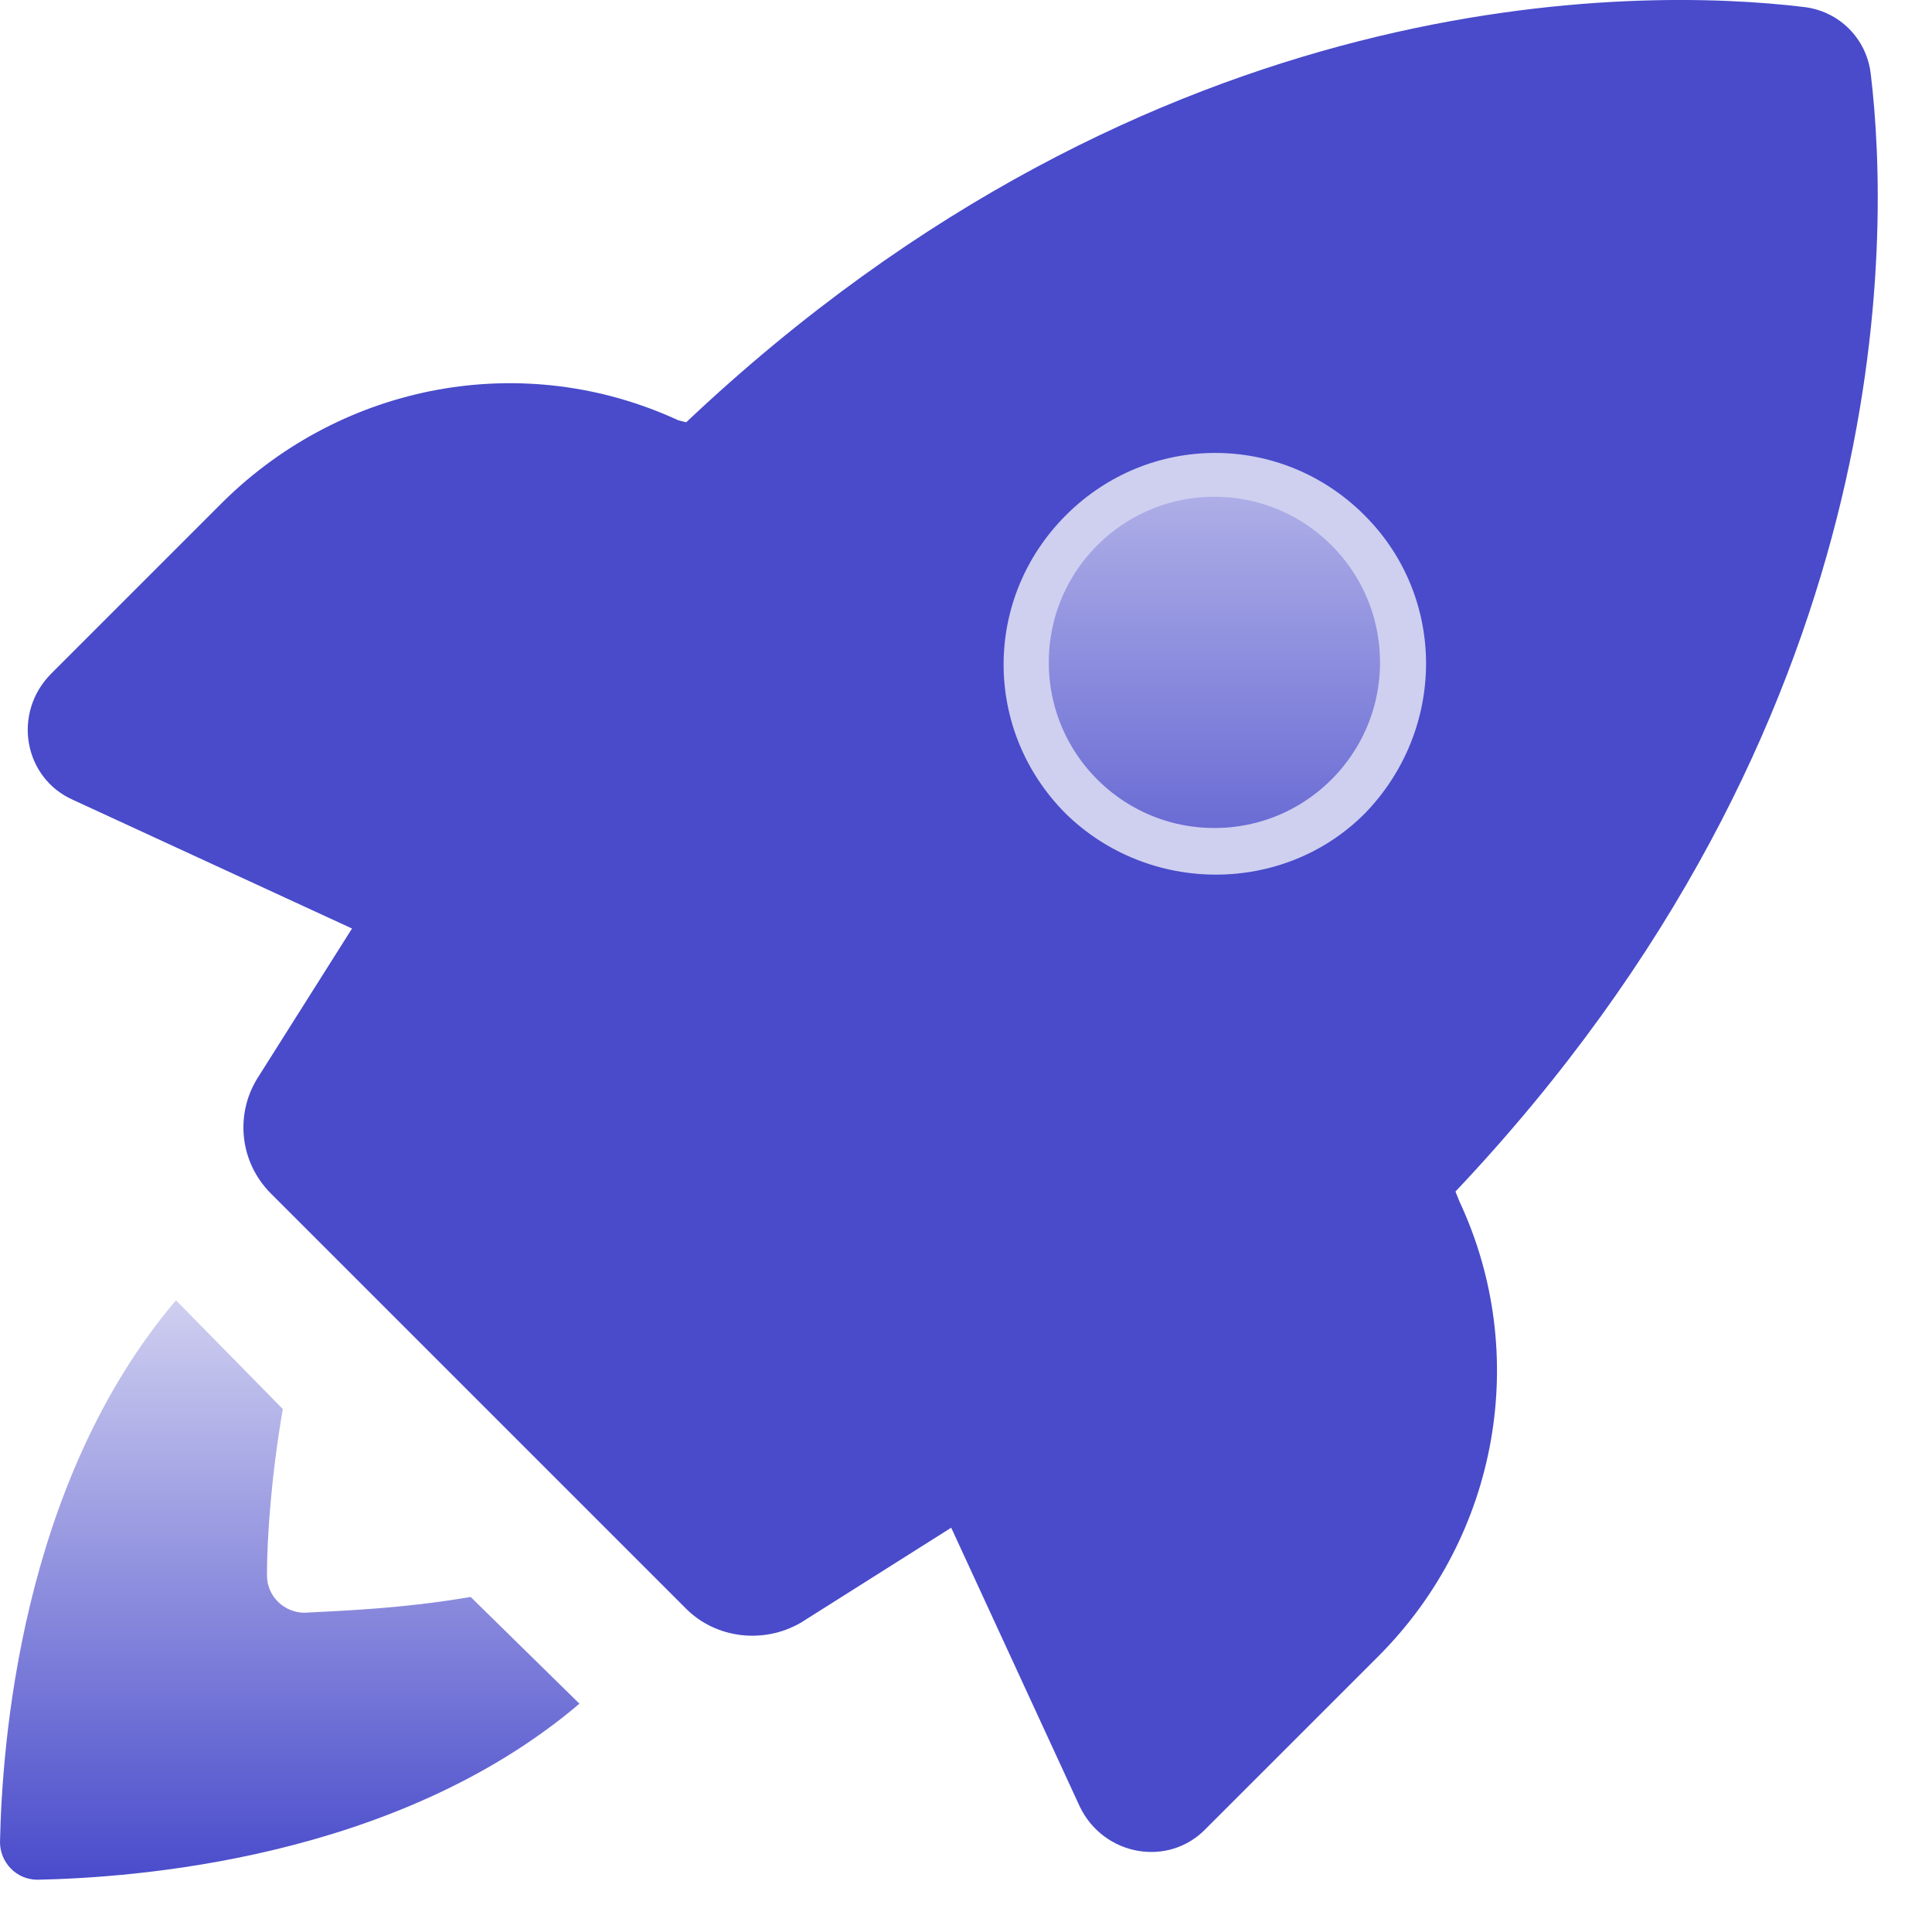<svg width="35" height="35" viewBox="0 0 35 35" fill="none" xmlns="http://www.w3.org/2000/svg">
<circle cx="22" cy="12" r="4.5" fill="url(#paint0_linear_697_403)" stroke="url(#paint1_linear_697_403)" stroke-width="3"/>
<path d="M5.517 29.216C5.159 29.216 4.836 28.93 4.836 28.536C4.836 27.891 4.908 26.78 5.123 25.526L3.188 23.556C0.358 26.888 0.036 31.653 0 33.372C0 33.73 0.287 34.053 0.681 34.053C2.4 34.017 7.165 33.695 10.497 30.864L8.526 28.93C7.273 29.145 6.162 29.181 5.517 29.216Z" fill="url(#paint2_linear_697_403)"/>
<path d="M26.439 21.765L26.367 21.586C34.392 13.095 34.249 4.318 33.891 1.344C33.819 0.7 33.317 0.198 32.673 0.126C29.699 -0.232 20.922 -0.375 12.431 7.65L12.288 7.614C9.494 6.324 6.234 6.933 4.048 9.083L0.931 12.2C0.215 12.916 0.43 14.098 1.326 14.492L6.377 16.821L4.657 19.544C4.263 20.189 4.335 21.048 4.908 21.622L12.431 29.145C12.969 29.682 13.829 29.79 14.509 29.396L17.232 27.676L19.561 32.727C19.99 33.623 21.173 33.838 21.853 33.121L24.97 30.005C27.155 27.819 27.729 24.523 26.439 21.765ZM19.31 14.743C17.805 13.238 17.805 10.838 19.31 9.334C20.814 7.829 23.215 7.829 24.719 9.334C26.224 10.838 26.188 13.238 24.719 14.743C23.25 16.212 20.814 16.212 19.31 14.743Z" fill="#494BCB"/>
<defs>
<linearGradient id="paint0_linear_697_403" x1="22" y1="6" x2="22" y2="18" gradientUnits="userSpaceOnUse">
<stop stop-color="#CFCFF0"/>
<stop offset="1" stop-color="#494BCB"/>
</linearGradient>
<linearGradient id="paint1_linear_697_403" x1="22" y1="6" x2="22" y2="18" gradientUnits="userSpaceOnUse">
<stop stop-color="#CFCFF0"/>
<stop offset="1" stop-color="#CFCFF0"/>
</linearGradient>
<linearGradient id="paint2_linear_697_403" x1="5.248" y1="23.556" x2="5.248" y2="34.053" gradientUnits="userSpaceOnUse">
<stop stop-color="#CFCFF0"/>
<stop offset="1" stop-color="#494BCB"/>
</linearGradient>
</defs>
</svg>
